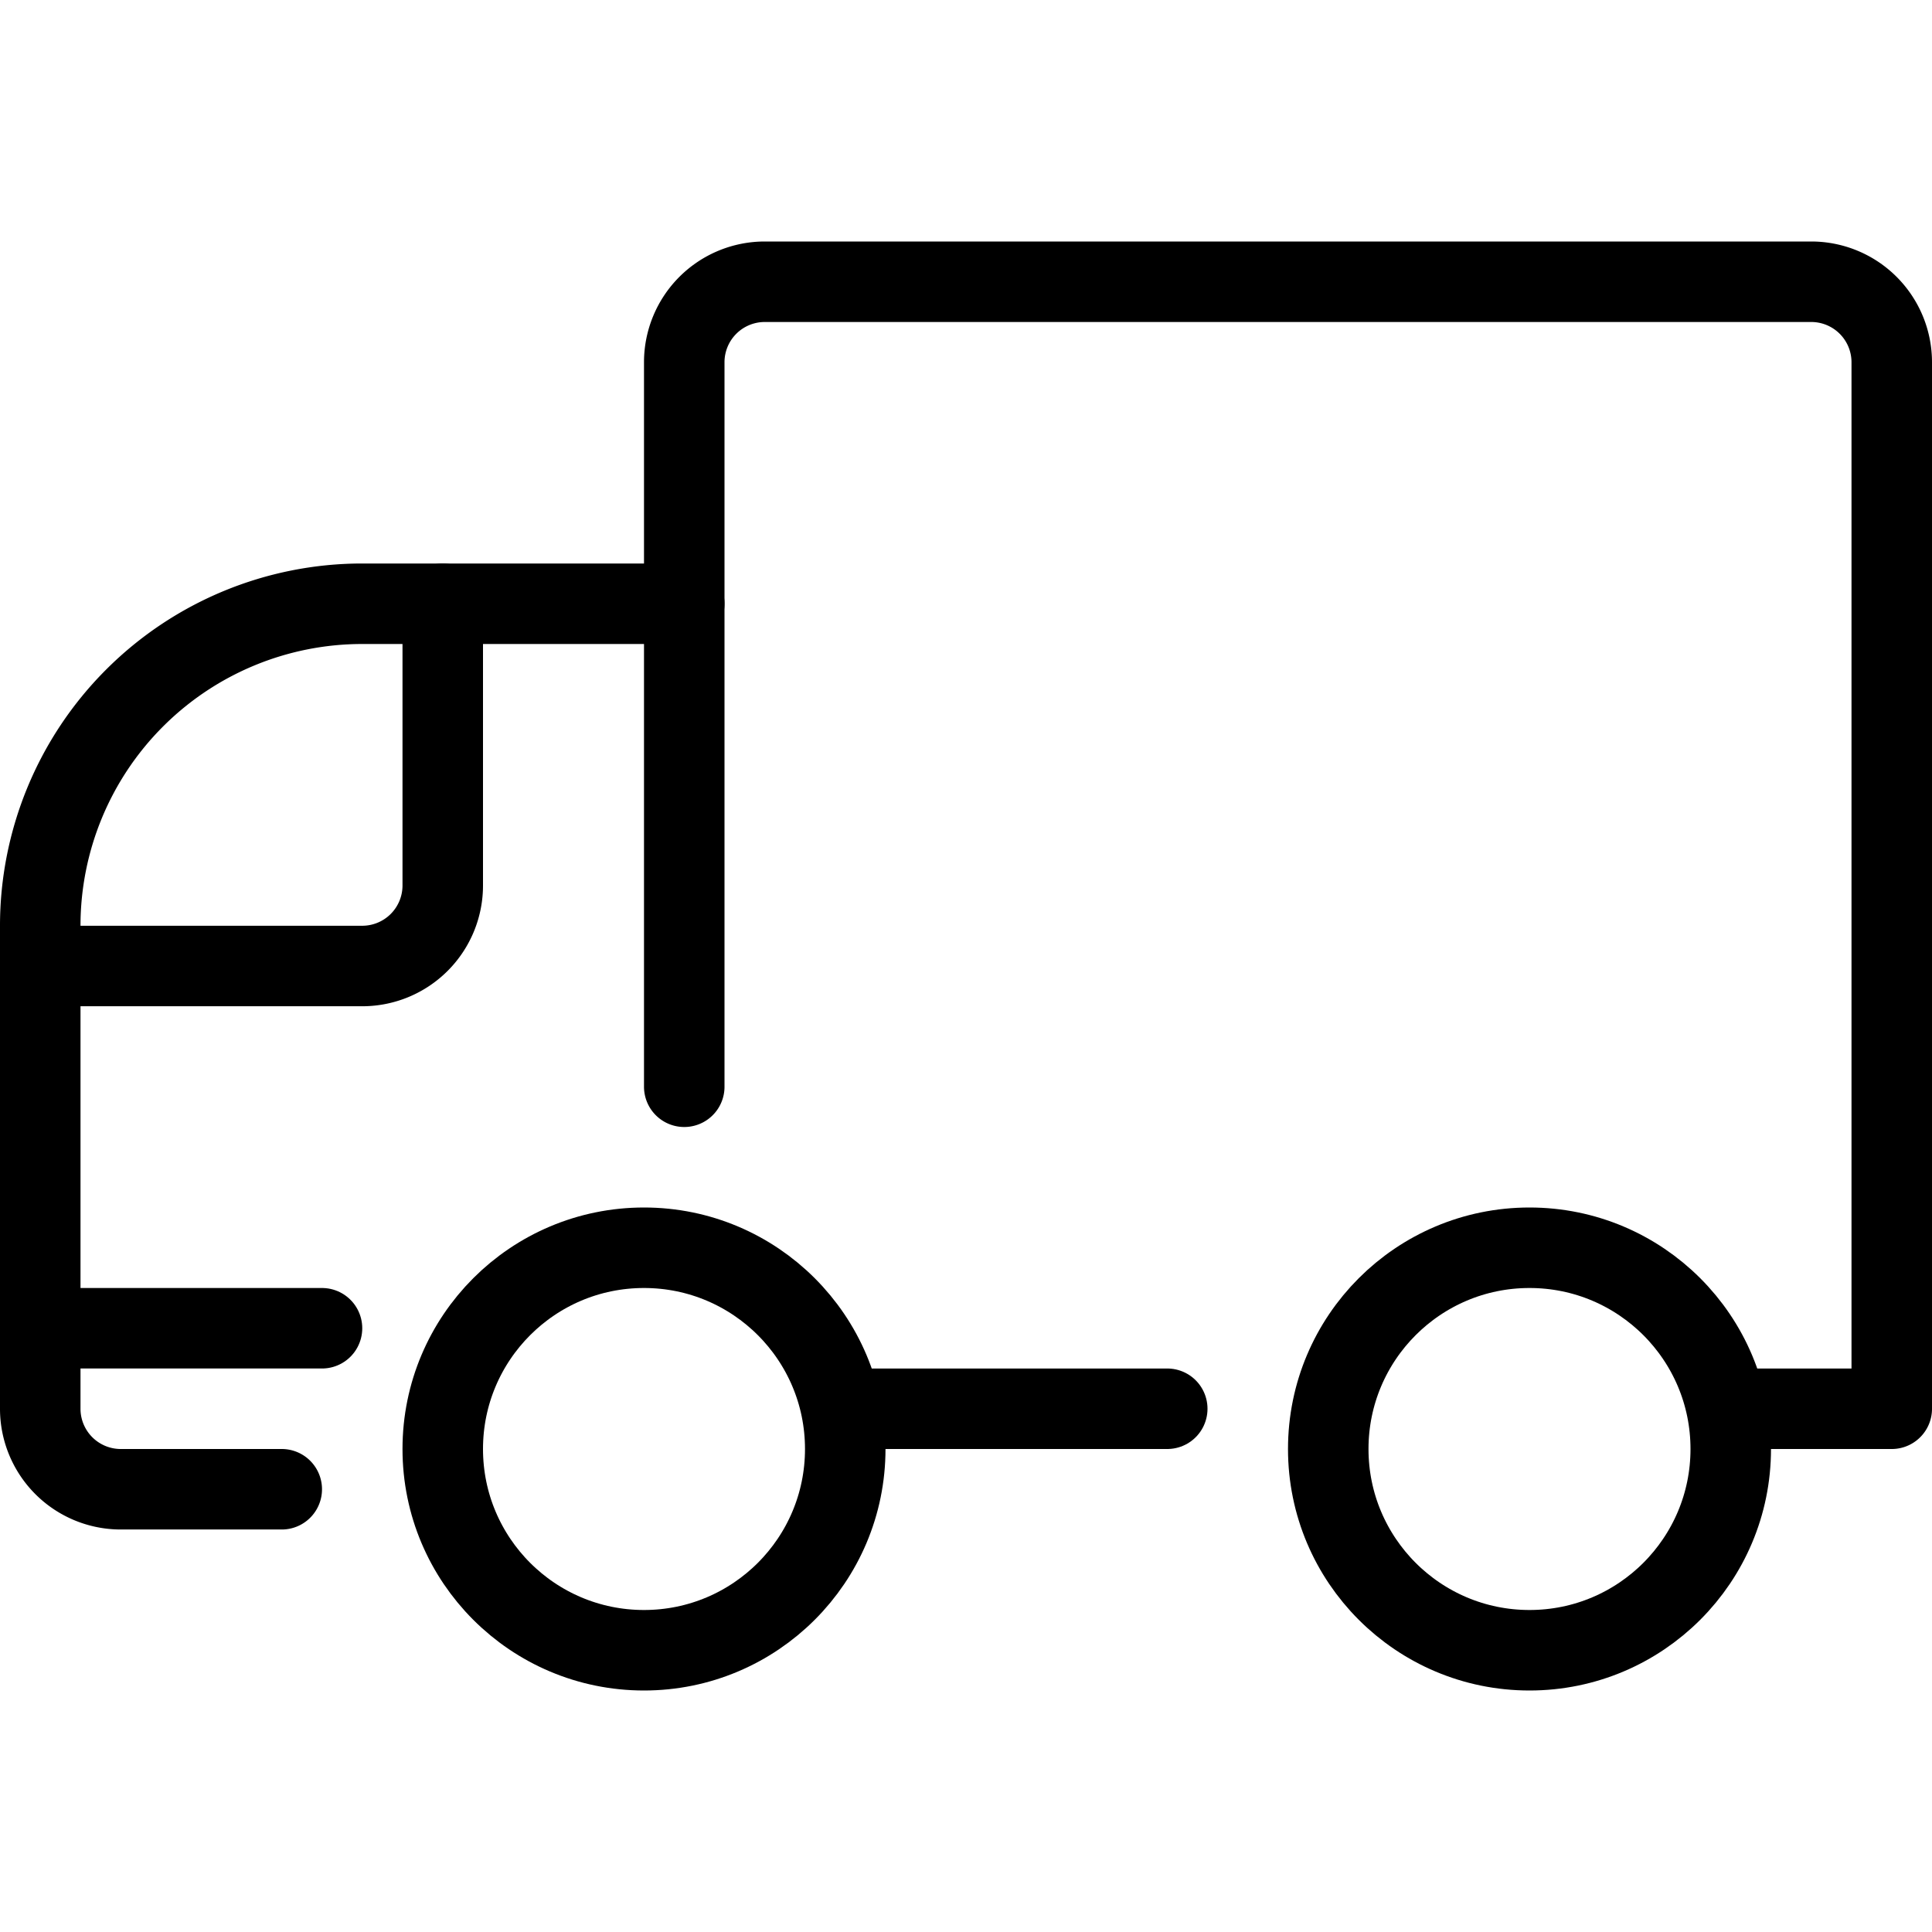 <svg xmlns="http://www.w3.org/2000/svg" viewBox="0 0 24 24">
  
<g transform="matrix(1,0,0,1,0,0)"><g>
    <circle cx="8" cy="18" r="2.5" style="fill: none;stroke: #000000;stroke-linecap: round;stroke-linejoin: round"></circle>
    <circle cx="19" cy="18" r="2.5" style="fill: none;stroke: #000000;stroke-linecap: round;stroke-linejoin: round"></circle>
    <path d="M8.5,13.5v-9a1,1,0,0,1,1-1h13a1,1,0,0,1,1,1v13h-2" style="fill: none;stroke: #000000;stroke-linecap: round;stroke-linejoin: round"></path>
    <line x1="10.5" y1="17.5" x2="14.5" y2="17.5" style="fill: none;stroke: #000000;stroke-linecap: round;stroke-linejoin: round"></line>
    <path d="M3.5,18.5h-2a1,1,0,0,1-1-1v-6a4,4,0,0,1,4-4h4" style="fill: none;stroke: #000000;stroke-linecap: round;stroke-linejoin: round"></path>
    <line x1="0.5" y1="16.5" x2="4" y2="16.5" style="fill: none;stroke: #000000;stroke-linecap: round;stroke-linejoin: round"></line>
    <path d="M.5,12h4a1,1,0,0,0,1-1V7.5" style="fill: none;stroke: #000000;stroke-linecap: round;stroke-linejoin: round"></path>
  </g></g></svg>